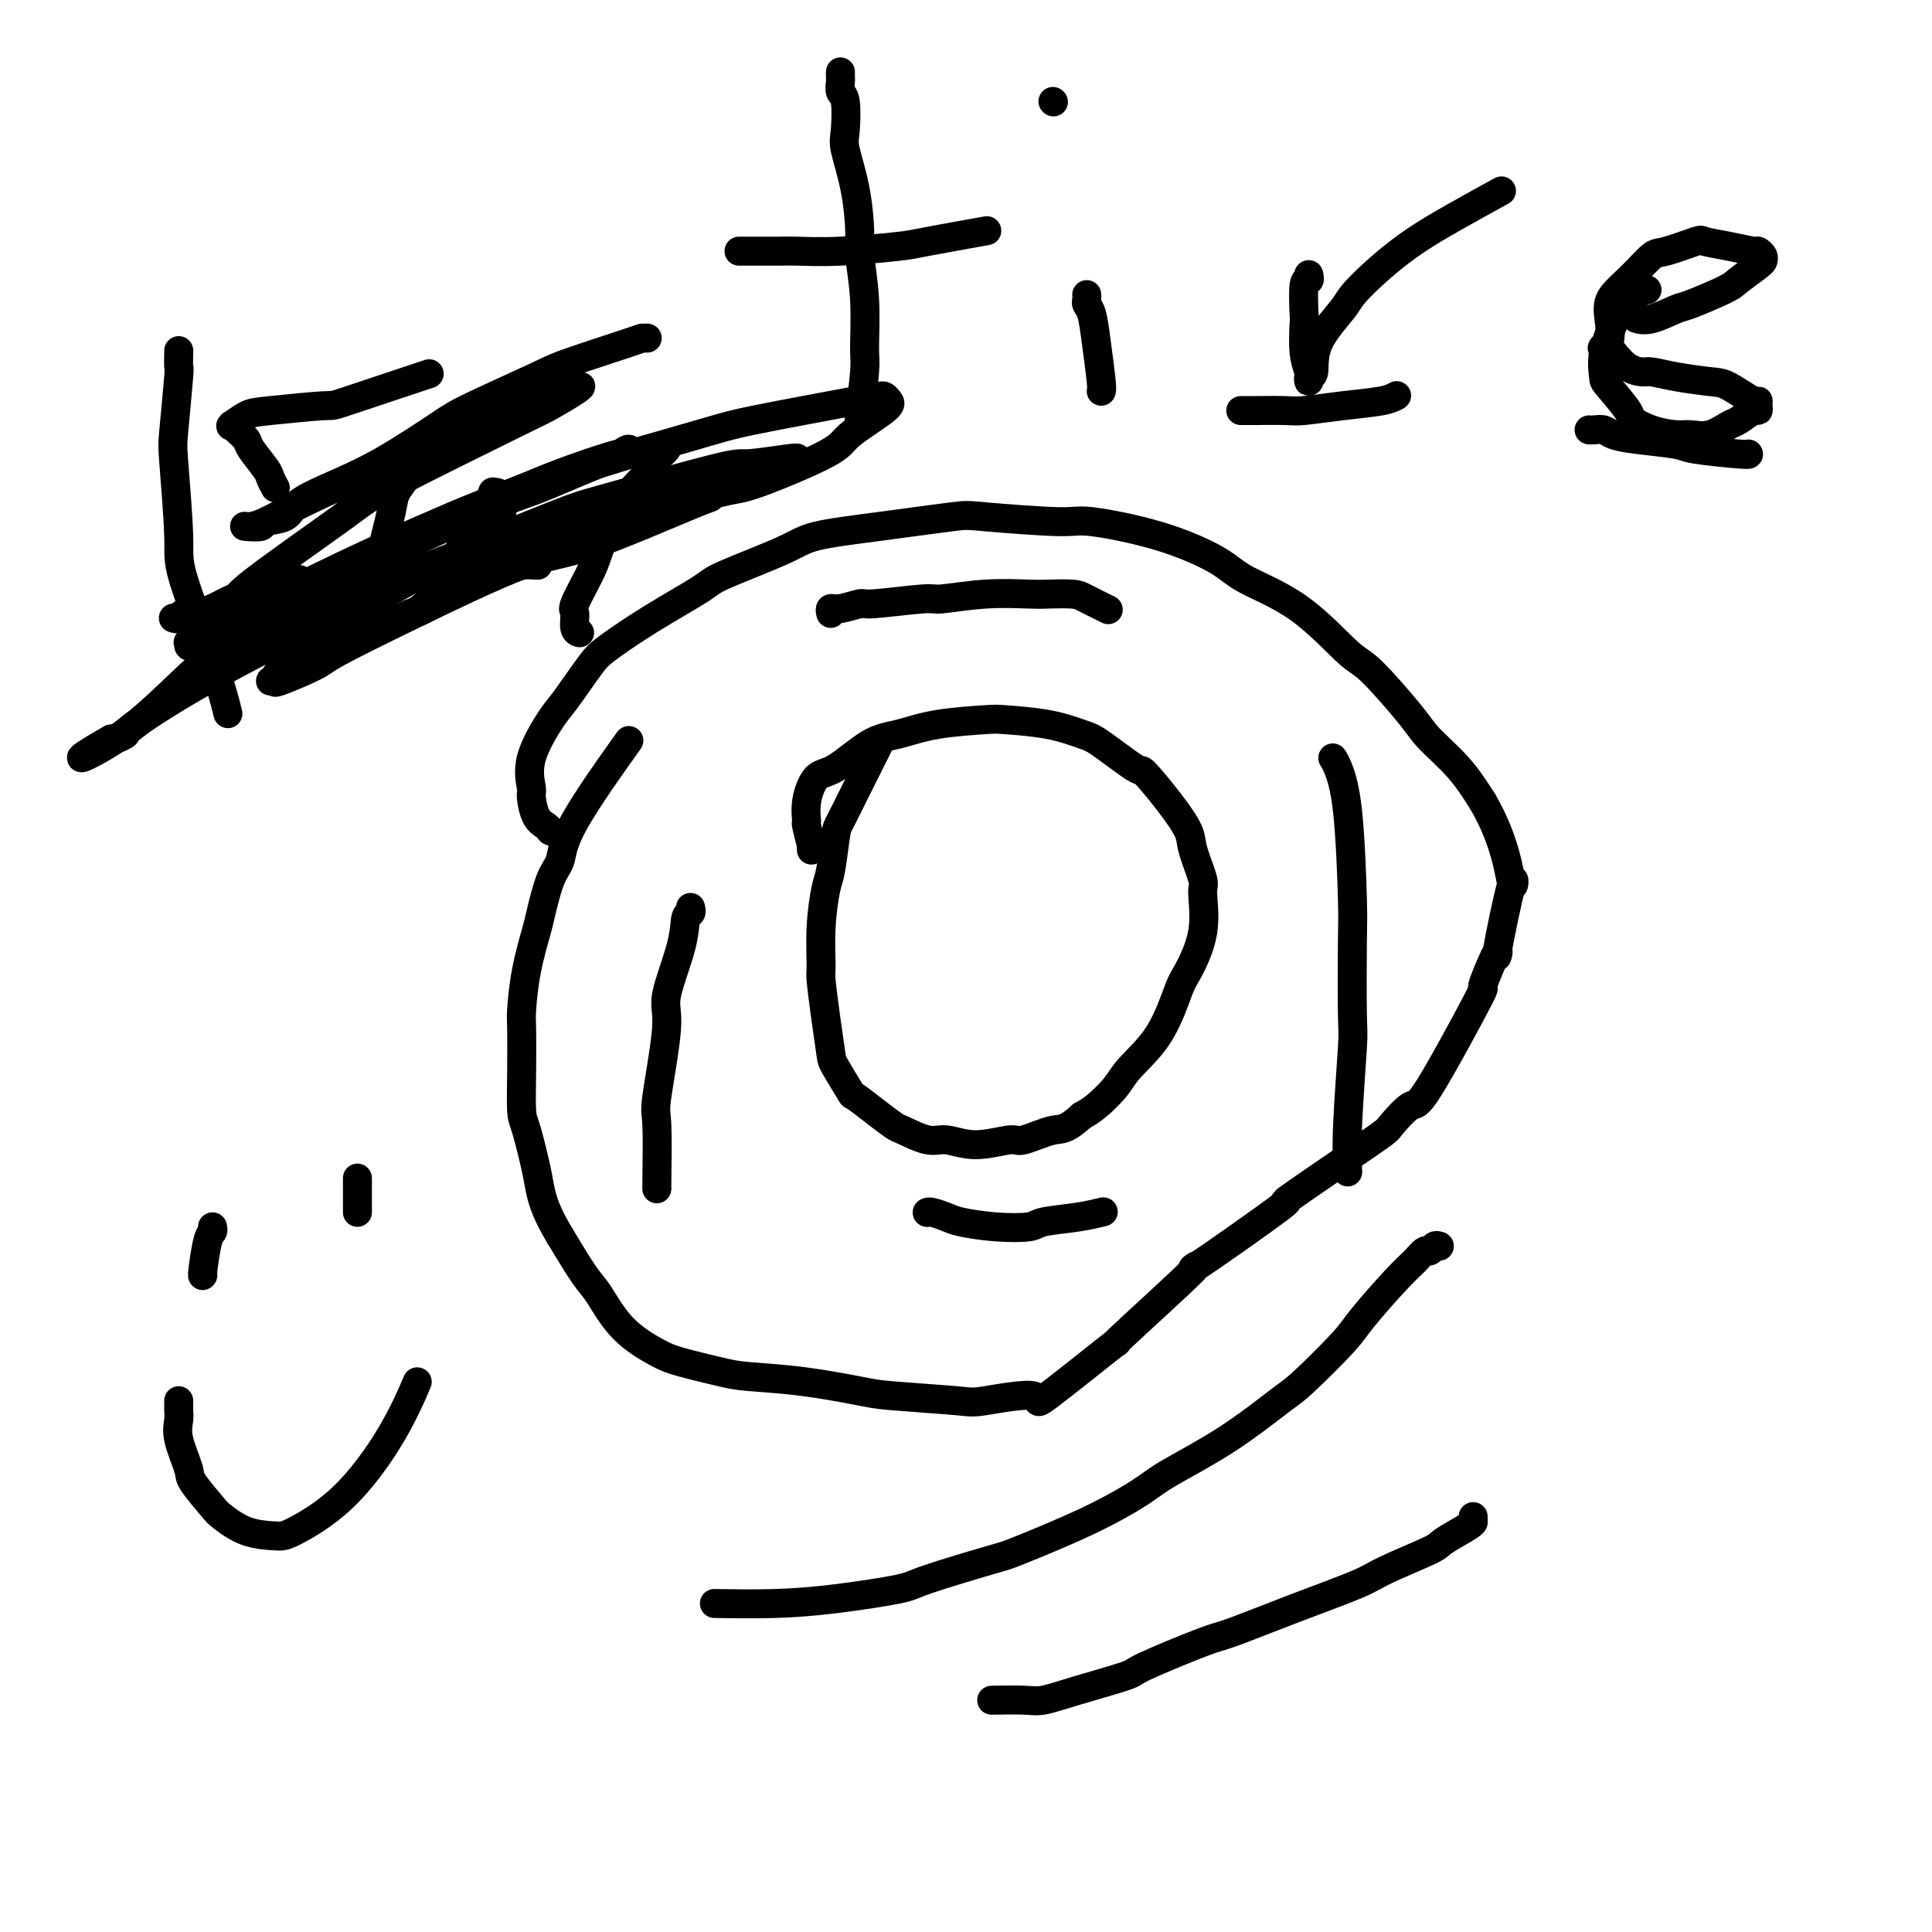 <svg viewBox='0 0 400 400' version='1.1' xmlns='http://www.w3.org/2000/svg' xmlns:xlink='http://www.w3.org/1999/xlink'><g fill='none' stroke='#000000' stroke-width='6' stroke-linecap='round' stroke-linejoin='round'><path d='M116,173c-0.862,-0.445 -1.723,-0.890 -2,-1c-0.277,-0.110 0.032,0.114 0,0c-0.032,-0.114 -0.404,-0.568 -1,-1c-0.596,-0.432 -1.414,-0.844 -2,-2c-0.586,-1.156 -0.938,-3.057 -1,-4c-0.062,-0.943 0.168,-0.928 0,-2c-0.168,-1.072 -0.734,-3.233 0,-6c0.734,-2.767 2.767,-6.142 4,-8c1.233,-1.858 1.665,-2.200 3,-4c1.335,-1.800 3.574,-5.060 5,-7c1.426,-1.940 2.041,-2.560 4,-4c1.959,-1.440 5.263,-3.698 9,-6c3.737,-2.302 7.908,-4.647 10,-6c2.092,-1.353 2.105,-1.715 5,-3c2.895,-1.285 8.672,-3.494 12,-5c3.328,-1.506 4.209,-2.308 7,-3c2.791,-0.692 7.494,-1.273 13,-2c5.506,-0.727 11.814,-1.599 15,-2c3.186,-0.401 3.248,-0.330 7,0c3.752,0.330 11.194,0.919 15,1c3.806,0.081 3.976,-0.346 7,0c3.024,0.346 8.900,1.466 14,3c5.100,1.534 9.423,3.482 12,5c2.577,1.518 3.408,2.605 6,4c2.592,1.395 6.946,3.099 11,6c4.054,2.901 7.809,7.001 10,9c2.191,1.999 2.819,1.898 5,4c2.181,2.102 5.914,6.409 8,9c2.086,2.591 2.523,3.467 4,5c1.477,1.533 3.993,3.724 6,6c2.007,2.276 3.503,4.638 5,7'/><path d='M307,166c4.864,8.264 5.525,15.423 6,17c0.475,1.577 0.763,-2.428 0,0c-0.763,2.428 -2.579,11.290 -3,14c-0.421,2.710 0.553,-0.731 0,0c-0.553,0.731 -2.632,5.636 -3,7c-0.368,1.364 0.975,-0.812 -1,3c-1.975,3.812 -7.268,13.610 -10,18c-2.732,4.390 -2.903,3.370 -4,4c-1.097,0.630 -3.122,2.911 -4,4c-0.878,1.089 -0.611,0.988 -5,4c-4.389,3.012 -13.435,9.139 -16,11c-2.565,1.861 1.352,-0.543 -2,2c-3.352,2.543 -13.974,10.033 -17,12c-3.026,1.967 1.542,-1.590 -1,1c-2.542,2.590 -12.194,11.328 -15,14c-2.806,2.672 1.235,-0.723 -1,1c-2.235,1.723 -10.745,8.564 -14,11c-3.255,2.436 -1.256,0.469 -3,0c-1.744,-0.469 -7.231,0.561 -10,1c-2.769,0.439 -2.821,0.286 -6,0c-3.179,-0.286 -9.487,-0.706 -13,-1c-3.513,-0.294 -4.232,-0.464 -7,-1c-2.768,-0.536 -7.584,-1.440 -12,-2c-4.416,-0.560 -8.431,-0.775 -11,-1c-2.569,-0.225 -3.693,-0.459 -6,-1c-2.307,-0.541 -5.799,-1.390 -8,-2c-2.201,-0.610 -3.112,-0.981 -5,-2c-1.888,-1.019 -4.754,-2.685 -7,-5c-2.246,-2.315 -3.874,-5.277 -5,-7c-1.126,-1.723 -1.750,-2.207 -3,-4c-1.250,-1.793 -3.125,-4.897 -5,-8'/><path d='M116,256c-2.885,-4.794 -3.596,-7.278 -4,-9c-0.404,-1.722 -0.500,-2.682 -1,-5c-0.500,-2.318 -1.402,-5.996 -2,-8c-0.598,-2.004 -0.890,-2.335 -1,-4c-0.110,-1.665 -0.037,-4.662 0,-8c0.037,-3.338 0.036,-7.015 0,-9c-0.036,-1.985 -0.109,-2.279 0,-4c0.109,-1.721 0.401,-4.871 1,-8c0.599,-3.129 1.507,-6.237 2,-8c0.493,-1.763 0.572,-2.181 1,-4c0.428,-1.819 1.206,-5.040 2,-7c0.794,-1.960 1.605,-2.659 2,-4c0.395,-1.341 0.376,-3.322 3,-8c2.624,-4.678 7.893,-12.051 10,-15c2.107,-2.949 1.054,-1.475 0,0'/><path d='M168,176c-0.031,-0.542 -0.062,-1.084 0,-1c0.062,0.084 0.218,0.793 0,0c-0.218,-0.793 -0.809,-3.087 -1,-4c-0.191,-0.913 0.020,-0.444 0,-1c-0.020,-0.556 -0.269,-2.137 0,-4c0.269,-1.863 1.056,-4.008 2,-5c0.944,-0.992 2.047,-0.830 4,-2c1.953,-1.170 4.758,-3.673 7,-5c2.242,-1.327 3.920,-1.478 6,-2c2.080,-0.522 4.560,-1.415 8,-2c3.440,-0.585 7.840,-0.862 10,-1c2.160,-0.138 2.079,-0.137 4,0c1.921,0.137 5.845,0.410 9,1c3.155,0.590 5.540,1.496 7,2c1.460,0.504 1.996,0.607 4,2c2.004,1.393 5.477,4.078 7,5c1.523,0.922 1.095,0.083 2,1c0.905,0.917 3.142,3.592 5,6c1.858,2.408 3.338,4.549 4,6c0.662,1.451 0.507,2.213 1,4c0.493,1.787 1.633,4.598 2,6c0.367,1.402 -0.041,1.394 0,3c0.041,1.606 0.530,4.824 0,8c-0.530,3.176 -2.080,6.309 -3,8c-0.920,1.691 -1.212,1.941 -2,4c-0.788,2.059 -2.073,5.927 -4,9c-1.927,3.073 -4.496,5.349 -6,7c-1.504,1.651 -1.943,2.675 -3,4c-1.057,1.325 -2.730,2.950 -4,4c-1.270,1.050 -2.135,1.525 -3,2'/><path d='M224,231c-3.494,3.182 -4.231,2.638 -6,3c-1.769,0.362 -4.572,1.630 -6,2c-1.428,0.370 -1.482,-0.157 -3,0c-1.518,0.157 -4.498,0.997 -7,1c-2.502,0.003 -4.524,-0.830 -6,-1c-1.476,-0.170 -2.407,0.325 -4,0c-1.593,-0.325 -3.850,-1.470 -5,-2c-1.150,-0.530 -1.194,-0.446 -2,-1c-0.806,-0.554 -2.373,-1.744 -4,-3c-1.627,-1.256 -3.314,-2.576 -4,-3c-0.686,-0.424 -0.370,0.047 -1,-1c-0.630,-1.047 -2.207,-3.613 -3,-5c-0.793,-1.387 -0.802,-1.596 -1,-3c-0.198,-1.404 -0.586,-4.004 -1,-7c-0.414,-2.996 -0.854,-6.387 -1,-8c-0.146,-1.613 0.003,-1.448 0,-3c-0.003,-1.552 -0.157,-4.822 0,-8c0.157,-3.178 0.624,-6.264 1,-8c0.376,-1.736 0.661,-2.122 1,-4c0.339,-1.878 0.732,-5.249 1,-7c0.268,-1.751 0.412,-1.881 1,-3c0.588,-1.119 1.622,-3.228 3,-6c1.378,-2.772 3.102,-6.208 4,-8c0.898,-1.792 0.971,-1.941 1,-2c0.029,-0.059 0.015,-0.030 0,0'/><path d='M298,258c-0.328,-0.125 -0.657,-0.250 -1,0c-0.343,0.250 -0.701,0.875 -1,1c-0.299,0.125 -0.539,-0.250 -1,0c-0.461,0.250 -1.142,1.124 -2,2c-0.858,0.876 -1.893,1.752 -4,4c-2.107,2.248 -5.285,5.866 -7,8c-1.715,2.134 -1.968,2.784 -4,5c-2.032,2.216 -5.844,5.998 -8,8c-2.156,2.002 -2.654,2.224 -5,4c-2.346,1.776 -6.538,5.107 -11,8c-4.462,2.893 -9.195,5.350 -12,7c-2.805,1.650 -3.683,2.494 -6,4c-2.317,1.506 -6.072,3.673 -11,6c-4.928,2.327 -11.030,4.812 -14,6c-2.970,1.188 -2.809,1.079 -6,2c-3.191,0.921 -9.736,2.874 -13,4c-3.264,1.126 -3.248,1.426 -6,2c-2.752,0.574 -8.274,1.422 -13,2c-4.726,0.578 -8.657,0.886 -13,1c-4.343,0.114 -9.098,0.032 -11,0c-1.902,-0.032 -0.951,-0.016 0,0'/><path d='M305,314c0.008,0.431 0.017,0.862 0,1c-0.017,0.138 -0.059,-0.017 0,0c0.059,0.017 0.221,0.204 -1,1c-1.221,0.796 -3.824,2.199 -5,3c-1.176,0.801 -0.924,0.999 -3,2c-2.076,1.001 -6.479,2.803 -9,4c-2.521,1.197 -3.160,1.788 -6,3c-2.840,1.212 -7.881,3.044 -13,5c-5.119,1.956 -10.317,4.036 -13,5c-2.683,0.964 -2.851,0.812 -6,2c-3.149,1.188 -9.280,3.716 -12,5c-2.720,1.284 -2.029,1.325 -4,2c-1.971,0.675 -6.603,1.985 -10,3c-3.397,1.015 -5.560,1.736 -7,2c-1.440,0.264 -2.157,0.071 -4,0c-1.843,-0.071 -4.812,-0.020 -6,0c-1.188,0.020 -0.594,0.010 0,0'/><path d='M174,15c0.002,-0.098 0.004,-0.196 0,0c-0.004,0.196 -0.015,0.686 0,1c0.015,0.314 0.055,0.454 0,1c-0.055,0.546 -0.204,1.499 0,2c0.204,0.501 0.763,0.550 1,2c0.237,1.450 0.154,4.302 0,6c-0.154,1.698 -0.377,2.241 0,4c0.377,1.759 1.355,4.733 2,8c0.645,3.267 0.959,6.825 1,9c0.041,2.175 -0.189,2.966 0,5c0.189,2.034 0.796,5.310 1,9c0.204,3.690 0.003,7.793 0,10c-0.003,2.207 0.191,2.517 0,5c-0.191,2.483 -0.769,7.138 -1,9c-0.231,1.862 -0.116,0.931 0,0'/><path d='M153,52c0.721,0.001 1.441,0.001 2,0c0.559,-0.001 0.955,-0.004 2,0c1.045,0.004 2.739,0.013 4,0c1.261,-0.013 2.088,-0.049 4,0c1.912,0.049 4.910,0.185 9,0c4.090,-0.185 9.271,-0.689 12,-1c2.729,-0.311 3.004,-0.430 6,-1c2.996,-0.570 8.713,-1.591 11,-2c2.287,-0.409 1.143,-0.204 0,0'/><path d='M225,61c0.024,0.338 0.049,0.675 0,1c-0.049,0.325 -0.171,0.637 0,1c0.171,0.363 0.634,0.777 1,2c0.366,1.223 0.634,3.256 1,6c0.366,2.744 0.829,6.200 1,8c0.171,1.800 0.049,1.943 0,2c-0.049,0.057 -0.024,0.029 0,0'/><path d='M218,21c0.000,0.000 0.100,0.100 0.1,0.1'/><path d='M257,85c-0.096,0.000 -0.192,0.001 0,0c0.192,-0.001 0.673,-0.003 1,0c0.327,0.003 0.500,0.012 2,0c1.500,-0.012 4.329,-0.045 6,0c1.671,0.045 2.185,0.170 4,0c1.815,-0.170 4.930,-0.633 8,-1c3.070,-0.367 6.096,-0.637 8,-1c1.904,-0.363 2.687,-0.818 3,-1c0.313,-0.182 0.157,-0.091 0,0'/><path d='M329,89c0.233,0.024 0.465,0.048 1,0c0.535,-0.048 1.372,-0.168 2,0c0.628,0.168 1.048,0.623 2,1c0.952,0.377 2.437,0.675 5,1c2.563,0.325 6.203,0.675 8,1c1.797,0.325 1.750,0.623 4,1c2.250,0.377 6.798,0.832 9,1c2.202,0.168 2.058,0.048 2,0c-0.058,-0.048 -0.029,-0.024 0,0'/><path d='M143,188c-0.029,-0.112 -0.058,-0.224 0,0c0.058,0.224 0.203,0.784 0,1c-0.203,0.216 -0.756,0.090 -1,1c-0.244,0.910 -0.181,2.857 -1,6c-0.819,3.143 -2.521,7.480 -3,10c-0.479,2.520 0.264,3.221 0,7c-0.264,3.779 -1.535,10.634 -2,14c-0.465,3.366 -0.125,3.242 0,6c0.125,2.758 0.034,8.396 0,11c-0.034,2.604 -0.010,2.172 0,2c0.010,-0.172 0.005,-0.086 0,0'/><path d='M276,157c0.016,0.024 0.033,0.047 0,0c-0.033,-0.047 -0.114,-0.166 0,0c0.114,0.166 0.423,0.616 1,2c0.577,1.384 1.424,3.703 2,9c0.576,5.297 0.883,13.572 1,18c0.117,4.428 0.045,5.009 0,9c-0.045,3.991 -0.065,11.393 0,15c0.065,3.607 0.213,3.421 0,7c-0.213,3.579 -0.788,10.925 -1,16c-0.212,5.075 -0.061,7.879 0,9c0.061,1.121 0.030,0.561 0,0'/><path d='M172,127c-0.109,-0.455 -0.218,-0.911 0,-1c0.218,-0.089 0.763,0.187 2,0c1.237,-0.187 3.166,-0.839 4,-1c0.834,-0.161 0.573,0.167 3,0c2.427,-0.167 7.543,-0.829 10,-1c2.457,-0.171 2.255,0.150 4,0c1.745,-0.150 5.438,-0.770 9,-1c3.562,-0.230 6.994,-0.068 9,0c2.006,0.068 2.587,0.043 4,0c1.413,-0.043 3.657,-0.104 5,0c1.343,0.104 1.785,0.374 3,1c1.215,0.626 3.204,1.607 4,2c0.796,0.393 0.398,0.196 0,0'/><path d='M192,251c-0.035,0.024 -0.070,0.049 0,0c0.070,-0.049 0.246,-0.170 1,0c0.754,0.170 2.085,0.631 3,1c0.915,0.369 1.415,0.646 3,1c1.585,0.354 4.254,0.785 7,1c2.746,0.215 5.570,0.215 7,0c1.430,-0.215 1.466,-0.645 3,-1c1.534,-0.355 4.567,-0.634 7,-1c2.433,-0.366 4.267,-0.819 5,-1c0.733,-0.181 0.367,-0.091 0,0'/><path d='M271,57c-0.030,-0.130 -0.060,-0.260 0,0c0.060,0.260 0.211,0.912 0,1c-0.211,0.088 -0.785,-0.386 -1,1c-0.215,1.386 -0.072,4.633 0,6c0.072,1.367 0.072,0.854 0,2c-0.072,1.146 -0.217,3.949 0,6c0.217,2.051 0.794,3.349 1,4c0.206,0.651 0.040,0.656 0,1c-0.040,0.344 0.045,1.028 0,1c-0.045,-0.028 -0.222,-0.769 0,-1c0.222,-0.231 0.841,0.047 1,-1c0.159,-1.047 -0.143,-3.419 1,-6c1.143,-2.581 3.730,-5.372 5,-7c1.270,-1.628 1.224,-2.094 3,-4c1.776,-1.906 5.373,-5.253 9,-8c3.627,-2.747 7.284,-4.893 11,-7c3.716,-2.107 7.490,-4.173 9,-5c1.510,-0.827 0.755,-0.413 0,0'/><path d='M341,60c-0.427,0.002 -0.854,0.004 -1,0c-0.146,-0.004 -0.011,-0.015 -1,1c-0.989,1.015 -3.102,3.056 -4,4c-0.898,0.944 -0.579,0.792 -1,2c-0.421,1.208 -1.580,3.776 -2,6c-0.420,2.224 -0.102,4.105 0,5c0.102,0.895 -0.012,0.804 1,2c1.012,1.196 3.151,3.679 4,5c0.849,1.321 0.407,1.480 1,2c0.593,0.520 2.222,1.400 4,2c1.778,0.600 3.707,0.919 5,1c1.293,0.081 1.950,-0.077 3,0c1.050,0.077 2.491,0.389 4,0c1.509,-0.389 3.084,-1.480 4,-2c0.916,-0.520 1.174,-0.470 2,-1c0.826,-0.530 2.222,-1.642 3,-2c0.778,-0.358 0.938,0.037 1,0c0.062,-0.037 0.025,-0.507 0,-1c-0.025,-0.493 -0.039,-1.011 0,-1c0.039,0.011 0.130,0.549 -1,0c-1.130,-0.549 -3.481,-2.185 -5,-3c-1.519,-0.815 -2.206,-0.808 -4,-1c-1.794,-0.192 -4.696,-0.582 -7,-1c-2.304,-0.418 -4.009,-0.865 -5,-1c-0.991,-0.135 -1.267,0.040 -2,0c-0.733,-0.040 -1.924,-0.297 -3,-1c-1.076,-0.703 -2.038,-1.851 -3,-3'/><path d='M334,73c-3.936,-1.224 -1.777,-0.784 -1,-2c0.777,-1.216 0.171,-4.089 0,-6c-0.171,-1.911 0.091,-2.859 1,-4c0.909,-1.141 2.464,-2.474 4,-4c1.536,-1.526 3.052,-3.243 4,-4c0.948,-0.757 1.326,-0.553 3,-1c1.674,-0.447 4.644,-1.546 6,-2c1.356,-0.454 1.099,-0.262 2,0c0.901,0.262 2.959,0.596 5,1c2.041,0.404 4.063,0.878 5,1c0.937,0.122 0.787,-0.110 1,0c0.213,0.110 0.789,0.561 1,1c0.211,0.439 0.055,0.865 0,1c-0.055,0.135 -0.011,-0.019 0,0c0.011,0.019 -0.011,0.213 -1,1c-0.989,0.787 -2.946,2.166 -4,3c-1.054,0.834 -1.204,1.124 -3,2c-1.796,0.876 -5.238,2.340 -7,3c-1.762,0.660 -1.843,0.517 -3,1c-1.157,0.483 -3.388,1.592 -5,2c-1.612,0.408 -2.603,0.117 -3,0c-0.397,-0.117 -0.198,-0.058 0,0'/><path d='M37,290c0.004,0.350 0.009,0.699 0,1c-0.009,0.301 -0.030,0.553 0,1c0.030,0.447 0.113,1.090 0,2c-0.113,0.910 -0.422,2.087 0,4c0.422,1.913 1.577,4.561 2,6c0.423,1.439 0.116,1.667 1,3c0.884,1.333 2.958,3.769 4,5c1.042,1.231 1.050,1.256 2,2c0.950,0.744 2.840,2.206 5,3c2.160,0.794 4.590,0.919 6,1c1.410,0.081 1.800,0.118 4,-1c2.200,-1.118 6.208,-3.393 10,-7c3.792,-3.607 7.367,-8.548 10,-13c2.633,-4.452 4.324,-8.415 5,-10c0.676,-1.585 0.338,-0.793 0,0'/><path d='M74,244c0.000,-0.075 0.000,-0.150 0,0c0.000,0.150 0.000,0.524 0,1c0.000,0.476 0.000,1.056 0,2c0.000,0.944 0.000,2.254 0,3c0.000,0.746 0.000,0.927 0,1c0.000,0.073 0.000,0.036 0,0'/><path d='M44,254c0.083,0.370 0.166,0.740 0,1c-0.166,0.260 -0.581,0.410 -1,2c-0.419,1.590 -0.844,4.620 -1,6c-0.156,1.380 -0.045,1.108 0,1c0.045,-0.108 0.022,-0.054 0,0'/><path d='M37,73c0.007,-0.361 0.015,-0.722 0,0c-0.015,0.722 -0.052,2.528 0,3c0.052,0.472 0.195,-0.391 0,2c-0.195,2.391 -0.726,8.036 -1,11c-0.274,2.964 -0.290,3.247 0,7c0.290,3.753 0.887,10.975 1,15c0.113,4.025 -0.258,4.852 1,9c1.258,4.148 4.146,11.617 6,17c1.854,5.383 2.672,8.681 3,10c0.328,1.319 0.164,0.660 0,0'/><path d='M57,101c-0.396,-0.728 -0.792,-1.455 -1,-2c-0.208,-0.545 -0.228,-0.906 -1,-2c-0.772,-1.094 -2.297,-2.921 -3,-4c-0.703,-1.079 -0.583,-1.412 -1,-2c-0.417,-0.588 -1.371,-1.432 -2,-2c-0.629,-0.568 -0.935,-0.859 -1,-1c-0.065,-0.141 0.110,-0.133 0,0c-0.110,0.133 -0.506,0.391 0,0c0.506,-0.391 1.914,-1.430 3,-2c1.086,-0.570 1.849,-0.672 5,-1c3.151,-0.328 8.690,-0.882 11,-1c2.310,-0.118 1.391,0.199 5,-1c3.609,-1.199 11.745,-3.914 15,-5c3.255,-1.086 1.627,-0.543 0,0'/><path d='M36,128c-0.098,-0.034 -0.196,-0.068 0,0c0.196,0.068 0.686,0.237 1,0c0.314,-0.237 0.452,-0.879 1,-1c0.548,-0.121 1.506,0.279 3,0c1.494,-0.279 3.525,-1.238 5,-2c1.475,-0.762 2.395,-1.328 5,-2c2.605,-0.672 6.894,-1.450 9,-2c2.106,-0.550 2.030,-0.871 2,-1c-0.030,-0.129 -0.015,-0.064 0,0'/><path d='M85,97c0.057,-0.152 0.114,-0.304 0,0c-0.114,0.304 -0.398,1.066 -1,2c-0.602,0.934 -1.520,2.042 -2,3c-0.480,0.958 -0.522,1.765 -1,4c-0.478,2.235 -1.392,5.898 -2,8c-0.608,2.102 -0.910,2.644 -1,4c-0.090,1.356 0.030,3.527 0,5c-0.030,1.473 -0.212,2.249 0,3c0.212,0.751 0.818,1.477 1,2c0.182,0.523 -0.060,0.844 0,1c0.060,0.156 0.423,0.149 1,0c0.577,-0.149 1.368,-0.440 3,-1c1.632,-0.560 4.106,-1.390 5,-2c0.894,-0.610 0.208,-1.000 1,-2c0.792,-1.000 3.062,-2.609 4,-4c0.938,-1.391 0.542,-2.562 1,-4c0.458,-1.438 1.768,-3.141 3,-5c1.232,-1.859 2.385,-3.872 3,-5c0.615,-1.128 0.690,-1.370 1,-2c0.310,-0.630 0.854,-1.647 1,-2c0.146,-0.353 -0.105,-0.042 0,0c0.105,0.042 0.567,-0.184 1,0c0.433,0.184 0.837,0.779 1,1c0.163,0.221 0.086,0.067 0,1c-0.086,0.933 -0.180,2.954 0,5c0.180,2.046 0.634,4.117 1,5c0.366,0.883 0.645,0.576 1,1c0.355,0.424 0.786,1.577 1,2c0.214,0.423 0.212,0.114 1,0c0.788,-0.114 2.368,-0.033 3,0c0.632,0.033 0.316,0.016 0,0'/><path d='M138,93c-0.329,0.361 -0.659,0.722 -1,1c-0.341,0.278 -0.695,0.472 -1,1c-0.305,0.528 -0.562,1.388 -2,3c-1.438,1.612 -4.055,3.974 -6,7c-1.945,3.026 -3.216,6.716 -4,9c-0.784,2.284 -1.082,3.162 -2,5c-0.918,1.838 -2.456,4.636 -3,6c-0.544,1.364 -0.094,1.293 0,2c0.094,0.707 -0.167,2.190 0,3c0.167,0.810 0.762,0.946 1,1c0.238,0.054 0.119,0.027 0,0'/><path d='M134,70c-0.416,-0.005 -0.831,-0.009 -1,0c-0.169,0.009 -0.090,0.032 -3,1c-2.910,0.968 -8.809,2.880 -12,4c-3.191,1.120 -3.672,1.446 -7,3c-3.328,1.554 -9.501,4.334 -13,6c-3.499,1.666 -4.325,2.219 -7,4c-2.675,1.781 -7.201,4.792 -11,7c-3.799,2.208 -6.871,3.615 -10,5c-3.129,1.385 -6.314,2.749 -8,4c-1.686,1.251 -1.874,2.388 -3,3c-1.126,0.612 -3.189,0.700 -4,1c-0.811,0.300 -0.368,0.811 -1,1c-0.632,0.189 -2.339,0.056 -3,0c-0.661,-0.056 -0.278,-0.035 0,0c0.278,0.035 0.450,0.084 1,0c0.550,-0.084 1.479,-0.299 3,-1c1.521,-0.701 3.635,-1.887 8,-4c4.365,-2.113 10.982,-5.154 18,-8c7.018,-2.846 14.438,-5.499 18,-7c3.562,-1.501 3.267,-1.851 6,-3c2.733,-1.149 8.495,-3.096 11,-4c2.505,-0.904 1.753,-0.764 2,-1c0.247,-0.236 1.492,-0.849 2,-1c0.508,-0.151 0.278,0.159 -1,1c-1.278,0.841 -3.604,2.214 -5,3c-1.396,0.786 -1.862,0.984 -8,4c-6.138,3.016 -17.949,8.850 -24,12c-6.051,3.150 -6.344,3.618 -11,7c-4.656,3.382 -13.677,9.680 -18,13c-4.323,3.320 -3.950,3.663 -5,5c-1.050,1.337 -3.525,3.669 -6,6'/><path d='M42,131c-4.814,4.144 -2.350,2.505 -2,2c0.350,-0.505 -1.414,0.125 -1,0c0.414,-0.125 3.008,-1.004 5,-2c1.992,-0.996 3.384,-2.109 13,-7c9.616,-4.891 27.455,-13.560 44,-20c16.545,-6.440 31.795,-10.651 40,-13c8.205,-2.349 9.364,-2.837 15,-4c5.636,-1.163 15.748,-3.003 21,-4c5.252,-0.997 5.643,-1.151 6,-1c0.357,0.151 0.678,0.608 1,1c0.322,0.392 0.644,0.718 -1,2c-1.644,1.282 -5.254,3.520 -7,5c-1.746,1.480 -1.627,2.204 -5,4c-3.373,1.796 -10.237,4.666 -14,6c-3.763,1.334 -4.424,1.134 -8,2c-3.576,0.866 -10.068,2.798 -17,5c-6.932,2.202 -14.305,4.673 -18,6c-3.695,1.327 -3.711,1.508 -7,3c-3.289,1.492 -9.852,4.294 -13,6c-3.148,1.706 -2.881,2.315 -4,3c-1.119,0.685 -3.623,1.447 -5,2c-1.377,0.553 -1.628,0.896 -2,1c-0.372,0.104 -0.864,-0.031 -1,0c-0.136,0.031 0.085,0.229 1,0c0.915,-0.229 2.525,-0.887 4,-2c1.475,-1.113 2.816,-2.683 8,-5c5.184,-2.317 14.212,-5.380 21,-8c6.788,-2.620 11.335,-4.795 14,-6c2.665,-1.205 3.448,-1.440 6,-2c2.552,-0.560 6.872,-1.446 9,-2c2.128,-0.554 2.064,-0.777 2,-1'/><path d='M147,102c10.338,-4.083 3.682,-1.291 1,0c-2.682,1.291 -1.392,1.080 -1,1c0.392,-0.080 -0.115,-0.029 -5,2c-4.885,2.029 -14.147,6.037 -20,8c-5.853,1.963 -8.298,1.882 -14,4c-5.702,2.118 -14.661,6.434 -22,10c-7.339,3.566 -13.057,6.381 -16,8c-2.943,1.619 -3.112,2.040 -5,3c-1.888,0.960 -5.496,2.457 -7,3c-1.504,0.543 -0.906,0.132 -1,0c-0.094,-0.132 -0.881,0.014 -1,0c-0.119,-0.014 0.429,-0.187 1,-1c0.571,-0.813 1.166,-2.264 6,-6c4.834,-3.736 13.908,-9.757 24,-15c10.092,-5.243 21.201,-9.710 27,-12c5.799,-2.290 6.287,-2.404 12,-4c5.713,-1.596 16.652,-4.674 22,-6c5.348,-1.326 5.106,-0.901 7,-1c1.894,-0.099 5.923,-0.723 8,-1c2.077,-0.277 2.200,-0.207 2,0c-0.200,0.207 -0.724,0.551 -2,1c-1.276,0.449 -3.304,1.002 -7,2c-3.696,0.998 -9.060,2.439 -13,3c-3.940,0.561 -6.455,0.242 -16,3c-9.545,2.758 -26.121,8.595 -35,12c-8.879,3.405 -10.060,4.380 -17,8c-6.940,3.620 -19.639,9.884 -29,15c-9.361,5.116 -15.386,9.083 -18,11c-2.614,1.917 -1.819,1.785 -2,2c-0.181,0.215 -1.337,0.776 -2,1c-0.663,0.224 -0.831,0.112 -1,0'/><path d='M23,153c-11.212,6.388 -4.742,3.859 1,0c5.742,-3.859 10.758,-9.047 15,-13c4.242,-3.953 7.712,-6.671 15,-11c7.288,-4.329 18.395,-10.268 28,-15c9.605,-4.732 17.710,-8.258 22,-10c4.290,-1.742 4.767,-1.702 8,-3c3.233,-1.298 9.223,-3.935 12,-5c2.777,-1.065 2.340,-0.560 3,-1c0.660,-0.440 2.415,-1.826 3,-2c0.585,-0.174 -0.002,0.862 0,1c0.002,0.138 0.591,-0.623 -2,0c-2.591,0.623 -8.363,2.628 -12,4c-3.637,1.372 -5.139,2.109 -10,4c-4.861,1.891 -13.083,4.934 -21,9c-7.917,4.066 -15.531,9.155 -20,12c-4.469,2.845 -5.792,3.446 -8,5c-2.208,1.554 -5.299,4.063 -8,6c-2.701,1.937 -5.011,3.304 -6,4c-0.989,0.696 -0.657,0.722 -1,1c-0.343,0.278 -1.360,0.806 -2,1c-0.640,0.194 -0.903,0.052 -1,0c-0.097,-0.052 -0.028,-0.015 0,0c0.028,0.015 0.014,0.007 0,0'/></g>
</svg>
